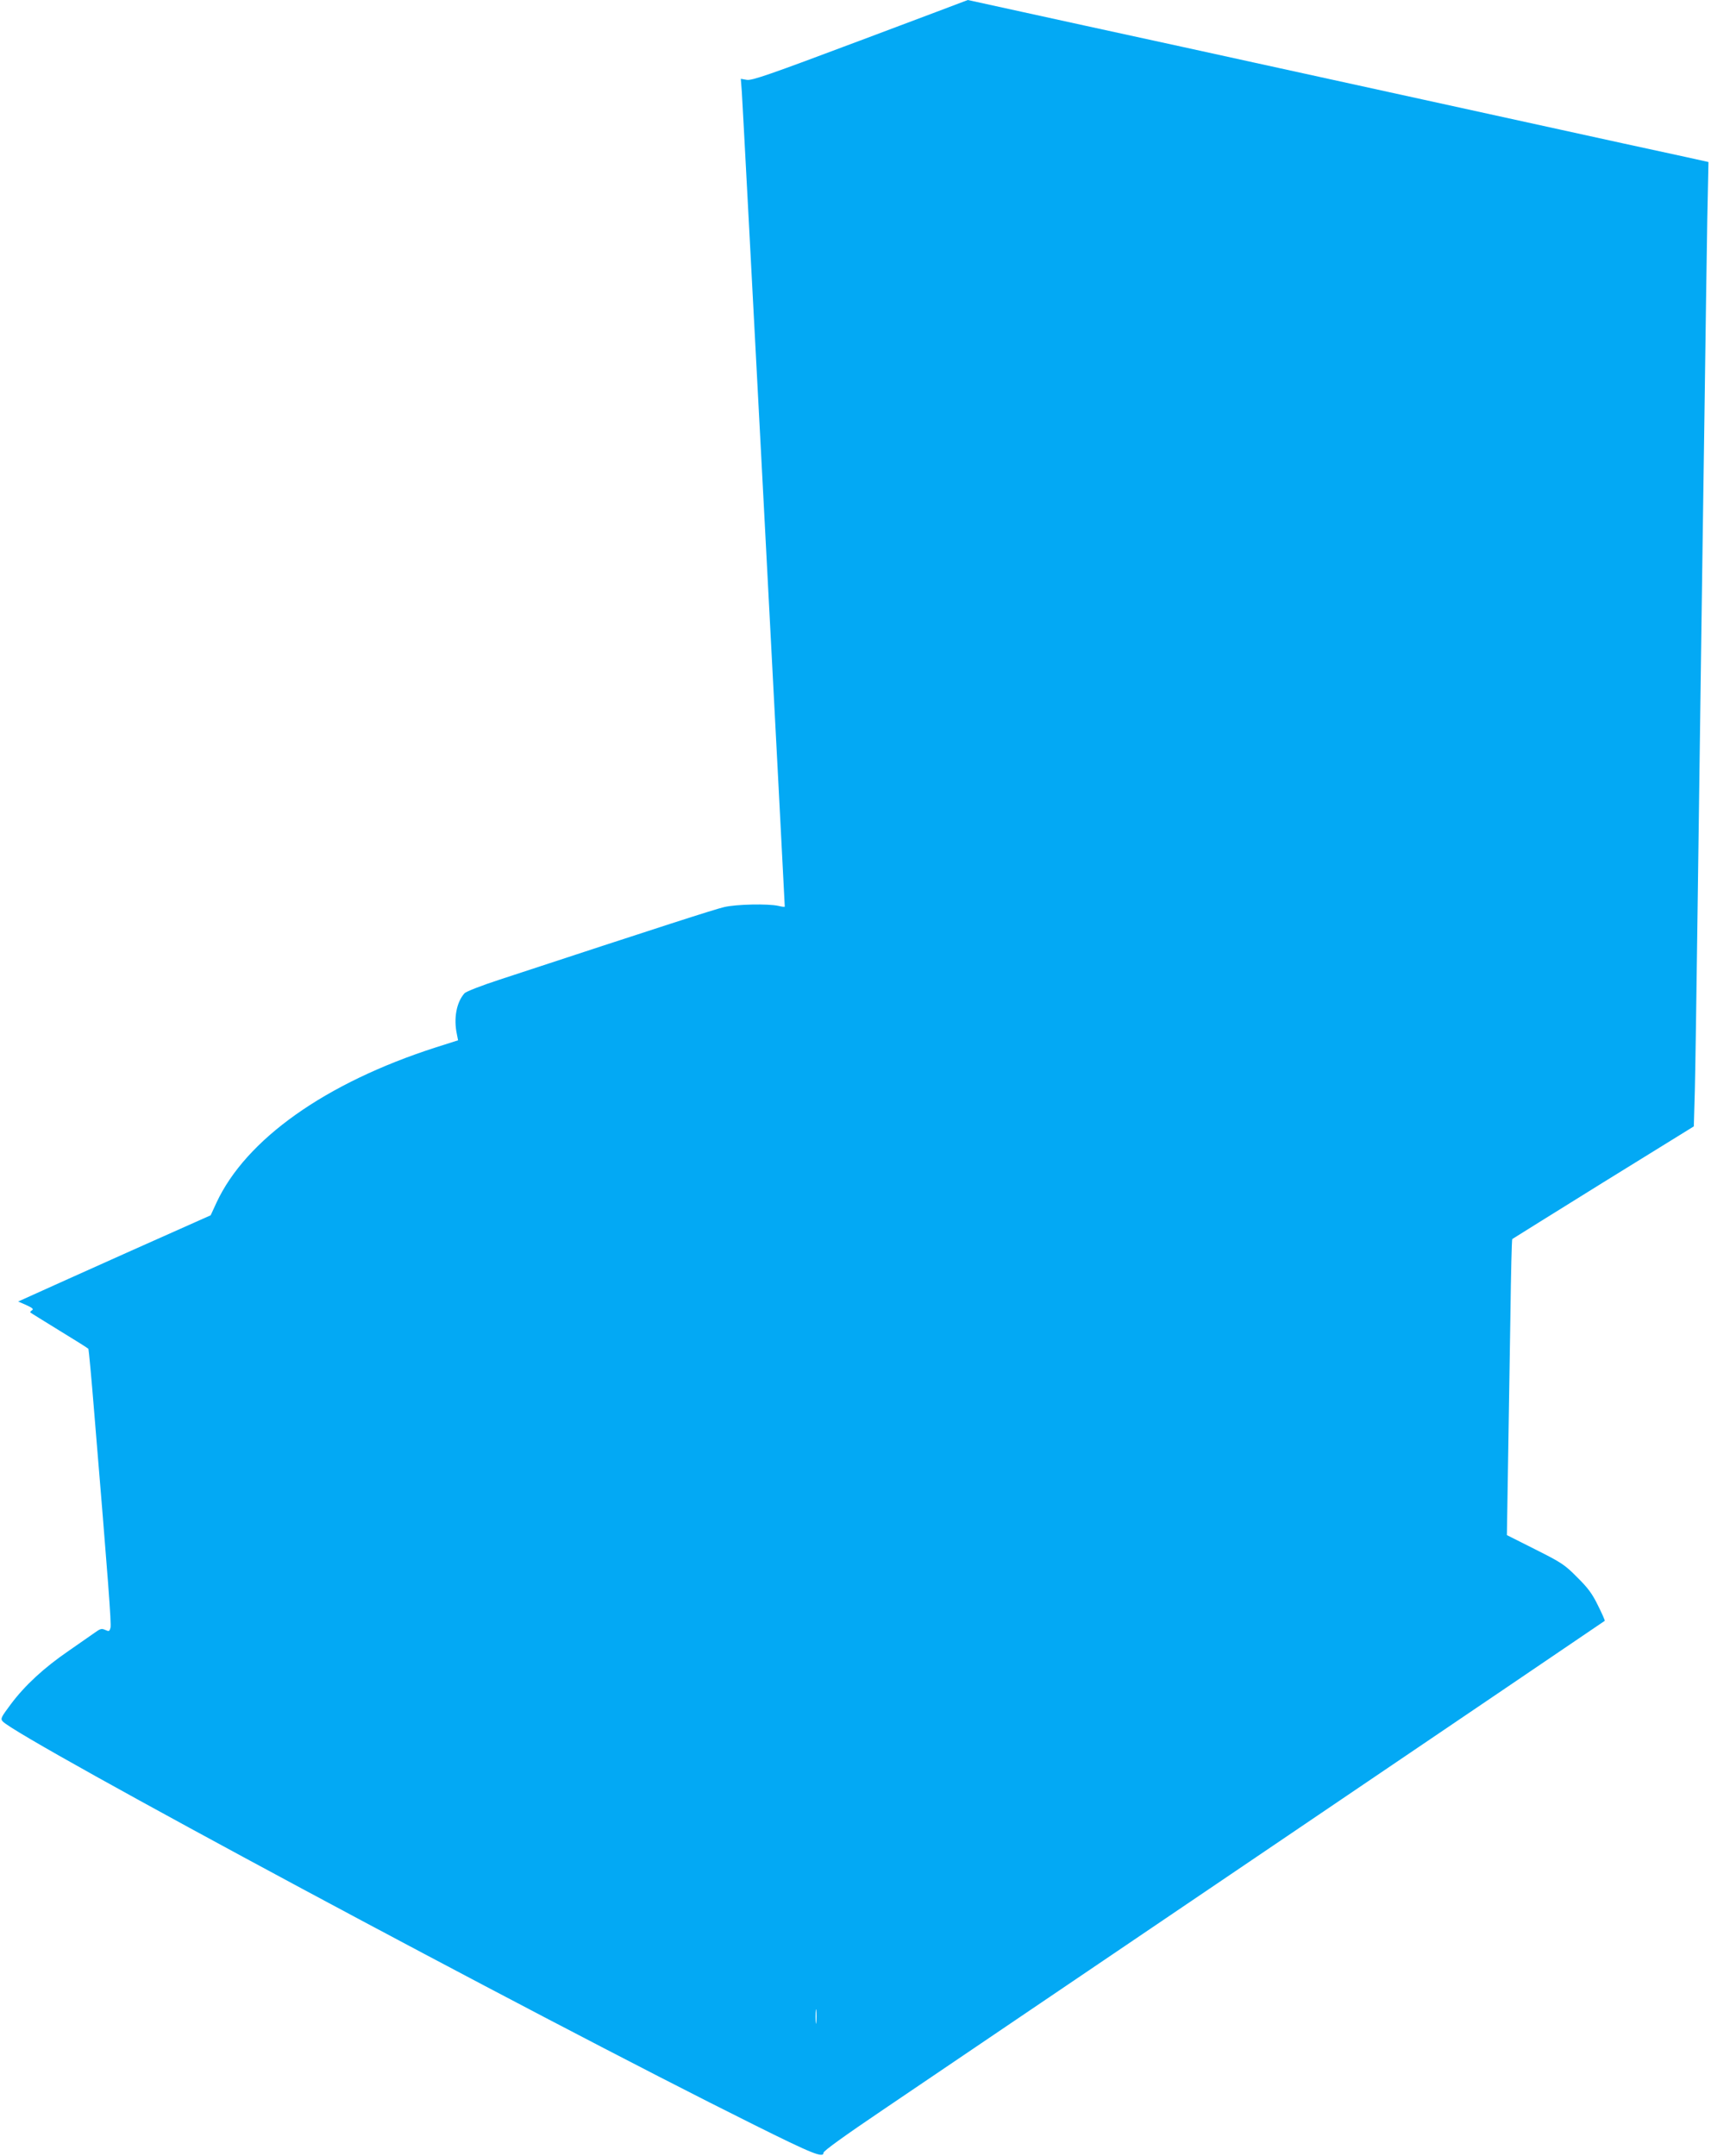 <?xml version="1.0" standalone="no"?>
<!DOCTYPE svg PUBLIC "-//W3C//DTD SVG 20010904//EN"
 "http://www.w3.org/TR/2001/REC-SVG-20010904/DTD/svg10.dtd">
<svg version="1.0" xmlns="http://www.w3.org/2000/svg"
 width="1016pt" height="1280pt" viewBox="0 0 1016 1280"
 preserveAspectRatio="xMidYMid meet">
<g transform="translate(0,1280) scale(0.1,-0.1)"
fill="#03a9f4" stroke="none">
<path d="M5107 12559 c-540 -203 -644 -239 -673 -233 l-35 6 6 -78 c5 -59 255
-4813 255 -4837 0 -3 -17 -1 -37 4 -61 14 -252 10 -323 -7 -56 -13 -355 -109
-1331 -430 -108 -35 -203 -72 -211 -82 -48 -54 -65 -149 -45 -243 l7 -36 -132
-42 c-656 -211 -1128 -546 -1303 -923 l-34 -74 -478 -213 c-263 -118 -520
-233 -572 -257 l-93 -42 48 -21 c37 -17 45 -24 34 -31 -8 -5 -12 -11 -10 -13
3 -3 80 -50 172 -107 92 -56 170 -105 173 -109 2 -5 18 -172 34 -372 84 -1011
103 -1261 97 -1284 -6 -22 -9 -23 -31 -13 -22 10 -30 7 -62 -16 -21 -15 -91
-63 -155 -108 -146 -100 -259 -204 -343 -316 -59 -79 -63 -87 -49 -103 91
-101 3157 -1747 4459 -2394 353 -176 415 -200 415 -167 1 11 124 100 358 258
463 313 4276 2895 4281 2900 2 2 -16 43 -40 91 -34 70 -60 105 -124 168 -74
75 -93 87 -248 165 l-169 85 7 435 c4 239 10 634 14 877 3 243 8 443 11 446 3
2 246 154 541 337 l537 332 6 212 c3 116 10 587 16 1046 6 459 15 1123 20
1475 5 352 14 1018 21 1480 6 462 14 991 17 1177 l7 336 -140 31 c-141 30
-305 66 -1560 341 -379 83 -832 182 -1005 220 -173 38 -625 137 -1003 219
-379 83 -689 151 -690 151 -1 -1 -289 -109 -640 -241z m-260 -11766 c-2 -21
-4 -6 -4 32 0 39 2 55 4 38 2 -18 2 -50 0 -70z"/>
</g>
</svg>
